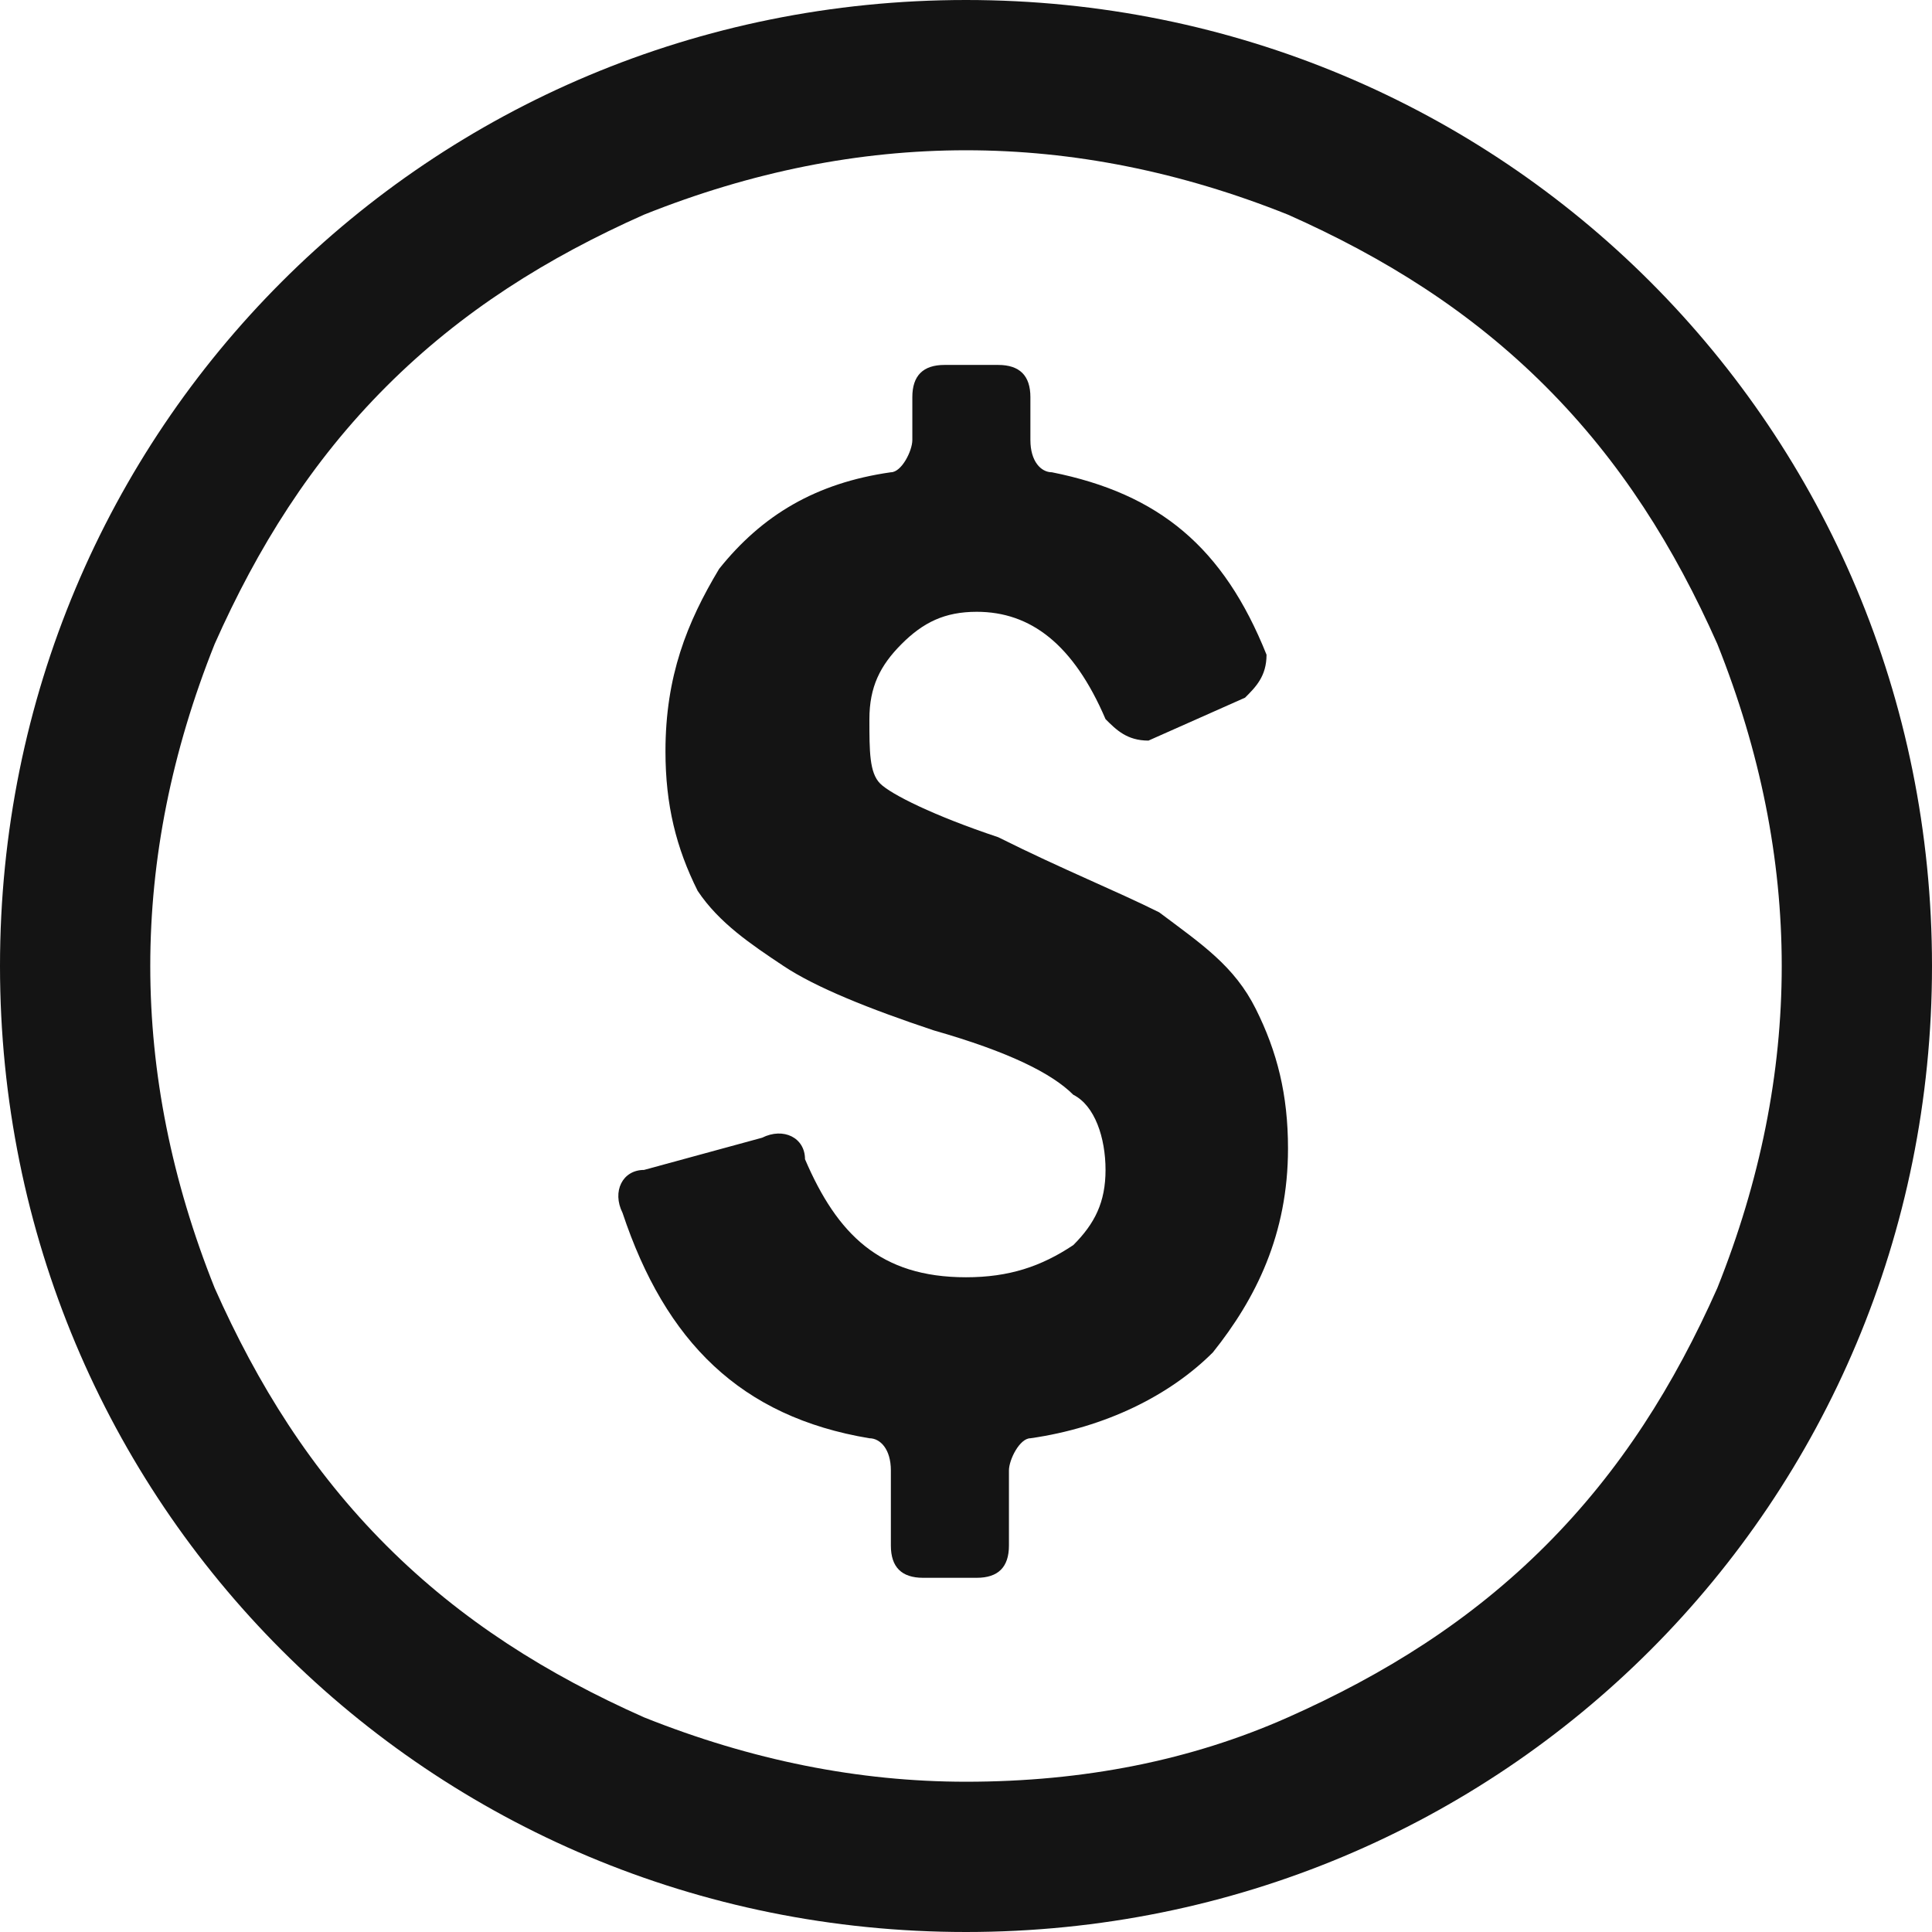 <?xml version="1.0" encoding="utf-8"?>
<!-- Generator: Adobe Illustrator 16.0.0, SVG Export Plug-In . SVG Version: 6.00 Build 0)  -->
<!DOCTYPE svg PUBLIC "-//W3C//DTD SVG 1.1//EN" "http://www.w3.org/Graphics/SVG/1.1/DTD/svg11.dtd">
<svg version="1.1" id="Layer_1" xmlns="http://www.w3.org/2000/svg" xmlns:xlink="http://www.w3.org/1999/xlink" x="0px" y="0px"
	 width="18px" height="18px" viewBox="0 0 18 18" style="enable-background:new 0 0 18 18;" xml:space="preserve">
<style type="text/css">
<![CDATA[
	.st0{fill:#141414;}
]]>
</style>
<path class="st0" d="M9,1.4c1,0,2,0.2,3,0.6c0.9,0.4,1.7,0.9,2.4,1.6C15.1,4.3,15.6,5.1,16,6C16.4,7,16.6,8,16.6,9c0,1-0.2,2-0.6,3
	c-0.4,0.9-0.9,1.7-1.6,2.4c-0.7,0.7-1.5,1.2-2.4,1.6c-0.9,0.4-1.9,0.6-3,0.6c-1,0-2-0.2-3-0.6c-0.9-0.4-1.7-0.9-2.4-1.6
	C2.9,13.7,2.4,12.9,2,12C1.6,11,1.4,10,1.4,9c0-1,0.2-2,0.6-3c0.4-0.9,0.9-1.7,1.6-2.4S5.1,2.4,6,2C7,1.6,8,1.4,9,1.4 M9,0
	C4,0,0,4,0,9s4,9,9,9s9-4,9-9S14,0,9,0"/>
<path class="st0" d="M9,11.9c-0.8,0-1.2-0.4-1.5-1.1c0-0.2-0.2-0.3-0.4-0.2l-1.1,0.3c-0.2,0-0.3,0.2-0.2,0.4
	c0.4,1.2,1.1,1.9,2.3,2.1c0.1,0,0.2,0.1,0.2,0.3v0.7c0,0.2,0.1,0.3,0.3,0.3h0.5c0.2,0,0.3-0.1,0.3-0.3v-0.7c0-0.1,0.1-0.3,0.2-0.3
	c0.7-0.1,1.3-0.4,1.7-0.8c0.4-0.5,0.7-1.1,0.7-1.9c0-0.5-0.1-0.9-0.3-1.3c-0.2-0.4-0.5-0.6-0.9-0.9c-0.4-0.2-0.9-0.4-1.5-0.7
	c-0.6-0.2-1-0.4-1.1-0.5C8.1,7.2,8.1,7,8.1,6.7c0-0.3,0.1-0.5,0.3-0.7c0.2-0.2,0.4-0.3,0.7-0.3c0.5,0,0.9,0.3,1.2,1
	c0.1,0.1,0.2,0.2,0.4,0.2l0.9-0.4c0.1-0.1,0.2-0.2,0.2-0.4c-0.4-1-1-1.5-2-1.7c-0.1,0-0.2-0.1-0.2-0.3V3.7c0-0.2-0.1-0.3-0.3-0.3
	H8.8c-0.2,0-0.3,0.1-0.3,0.3v0.4c0,0.1-0.1,0.3-0.2,0.3C7.6,4.5,7.1,4.8,6.7,5.3C6.4,5.8,6.2,6.3,6.2,7c0,0.5,0.1,0.9,0.3,1.3
	C6.7,8.6,7,8.8,7.3,9c0.3,0.2,0.8,0.4,1.4,0.6c0.7,0.2,1.1,0.4,1.3,0.6c0.2,0.1,0.3,0.4,0.3,0.7c0,0.3-0.1,0.5-0.3,0.7
	C9.7,11.8,9.4,11.9,9,11.9"/>
</svg>
